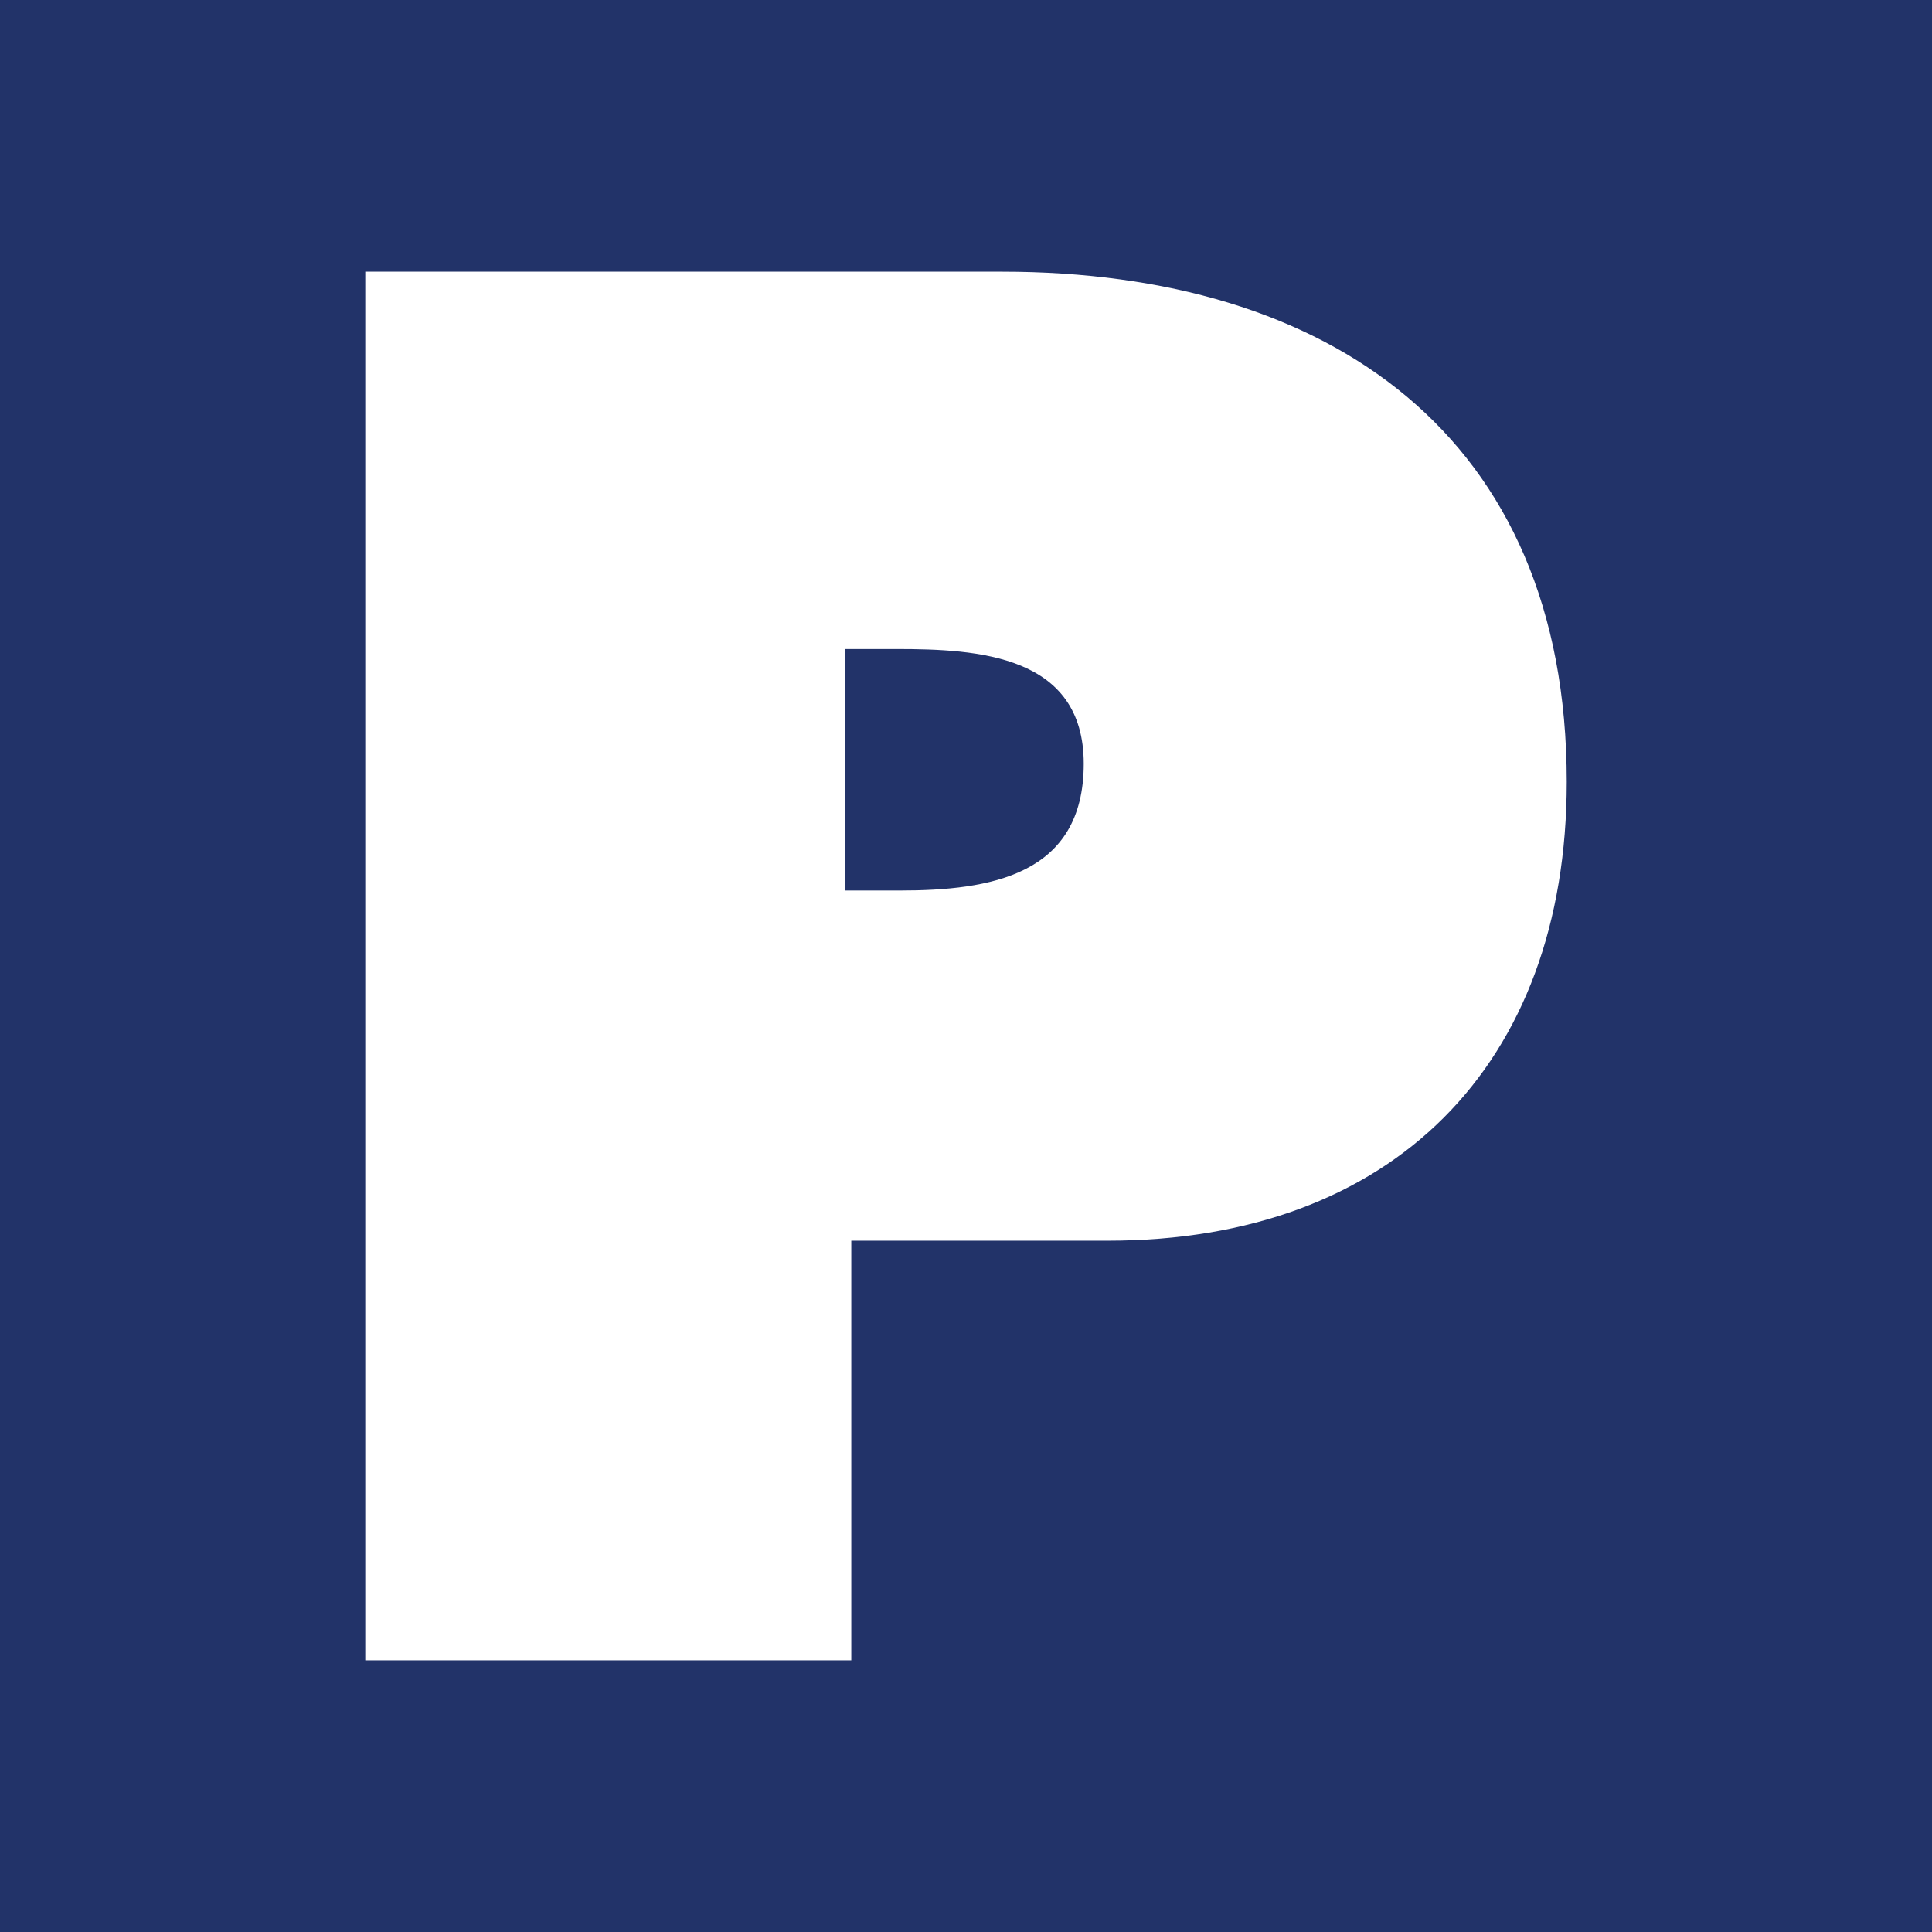 <?xml version="1.0" encoding="utf-8"?>
<!-- Generator: Adobe Illustrator 28.3.0, SVG Export Plug-In . SVG Version: 6.00 Build 0)  -->
<svg version="1.1" id="Layer_1" xmlns="http://www.w3.org/2000/svg" xmlns:xlink="http://www.w3.org/1999/xlink" x="0px" y="0px"
	 viewBox="0 0 64 64" style="enable-background:new 0 0 64 64;" xml:space="preserve">
<style type="text/css">
	.st0{fill:#223369;}
	.st1{fill:#FFFFFF;}
</style>
<g>
	<rect class="st0" width="64" height="64"/>
	<g>
		<path class="st1" d="M12.1,9h21.1C44,9,51.9,14.4,51.9,25.9c0,9.4-5.8,15.2-15.2,15.2h-8.5V55H12.1V9z M28.2,29.5h1.6
			c3,0,6.1-0.5,6.1-4.2c0-3.6-3.5-3.8-6.2-3.8H28v8H28.2z"/>
	</g>
</g>
</svg>
